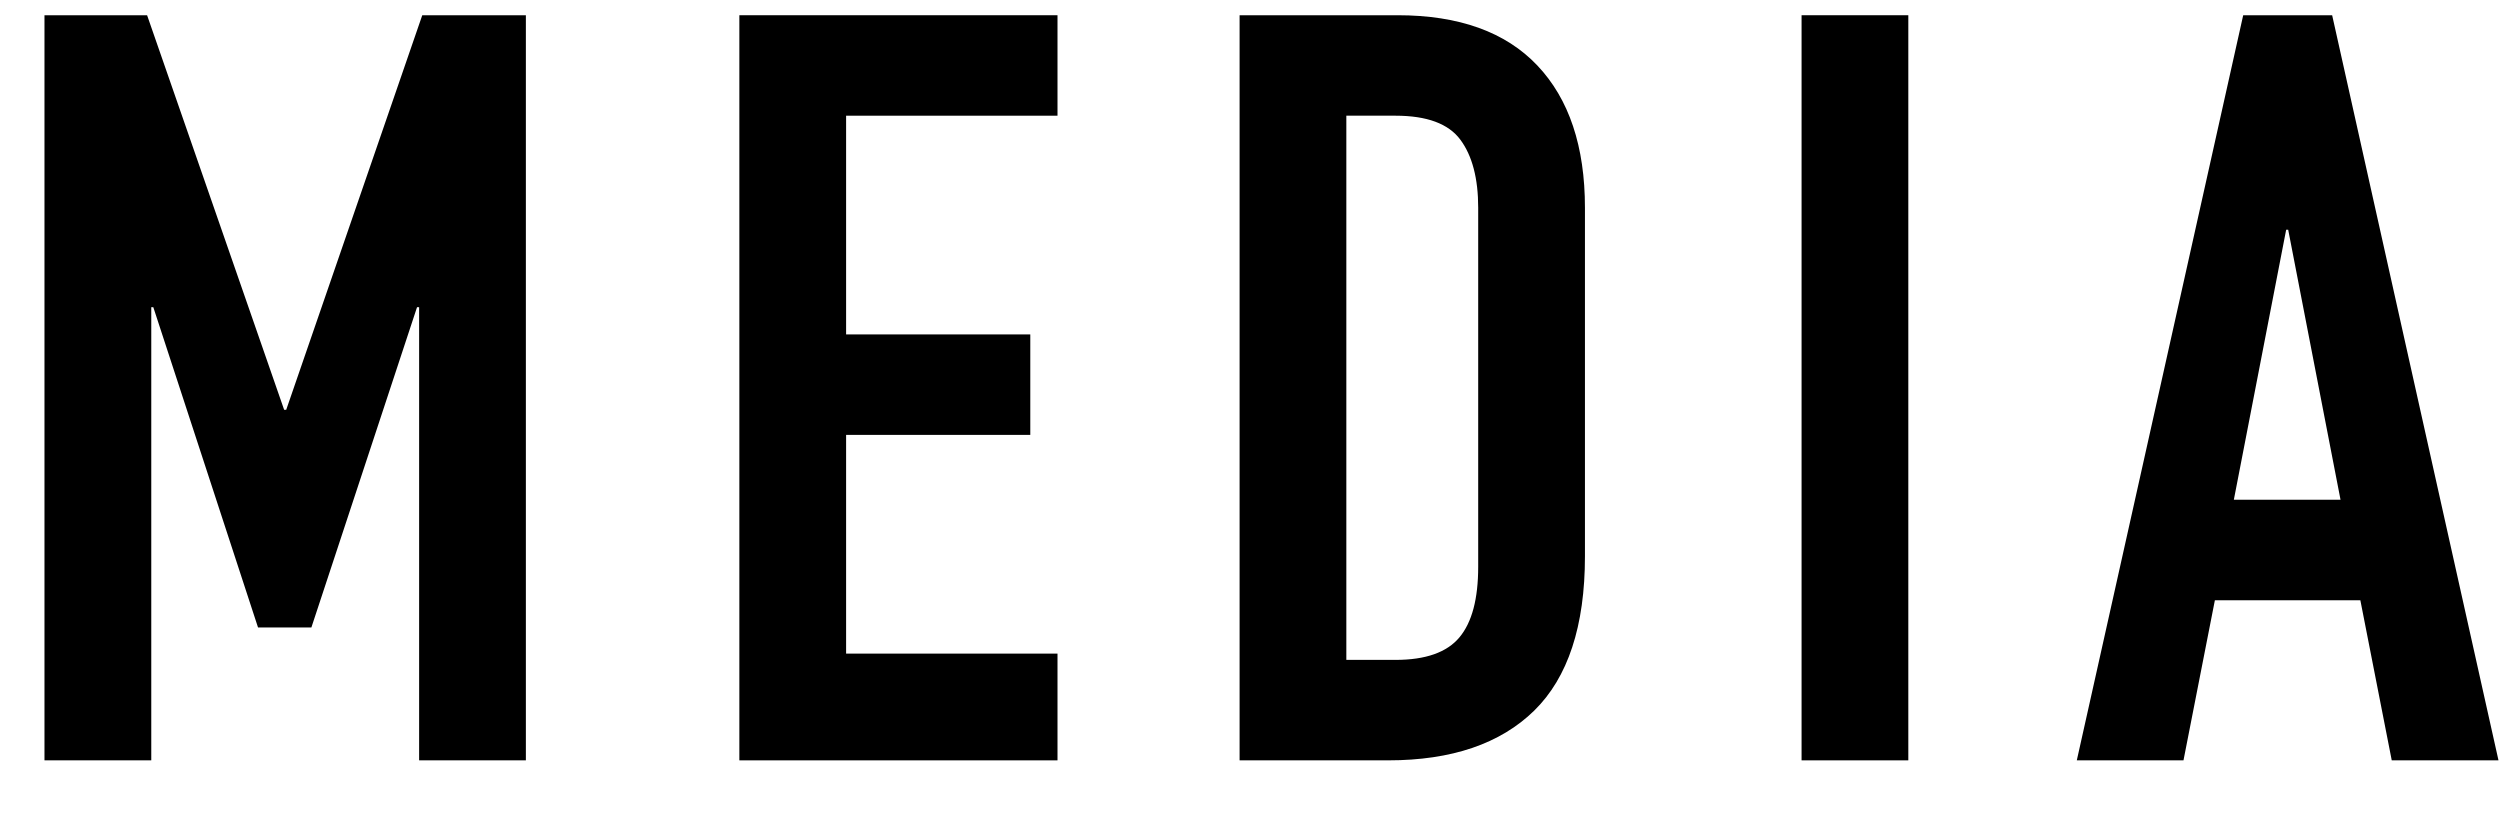 <?xml version="1.0" encoding="UTF-8"?>
<svg id="_レイヤー_1" data-name="レイヤー_1" xmlns="http://www.w3.org/2000/svg" xmlns:xlink="http://www.w3.org/1999/xlink" version="1.1" viewBox="0 0 43 14">
  <!-- Generator: Adobe Illustrator 29.7.1, SVG Export Plug-In . SVG Version: 2.1.1 Build 8)  -->
  <defs>
    <style>
      .st0 {
        fill: none;
      }

      .st1 {
        clip-path: url(#clippath);
      }
    </style>
    <clipPath id="clippath">
      <rect class="st0" width="43" height="14"/>
    </clipPath>
  </defs>
  <g class="st1">
    <g>
      <path d="M.765,13.078V.262h1.765l2.357,6.786h.036L7.263.262h1.782v12.816h-1.836v-7.794h-.036l-1.817,5.508h-.918l-1.801-5.508h-.035v7.794H.765Z"/>
      <path d="M12.717,13.078V.262h5.472v1.728h-3.636v3.762h3.168v1.728h-3.168v3.762h3.636v1.836h-5.472Z"/>
      <path d="M21.321,13.078V.262h2.718c1.056,0,1.857.288,2.403.864.546.576.819,1.393.819,2.448v5.994c0,1.2-.292,2.085-.873,2.655-.583.57-1.42.855-2.512.855h-2.556ZM23.157,1.99v9.36h.846c.517,0,.883-.129,1.099-.387.216-.258.323-.663.323-1.215V3.574c0-.504-.102-.894-.306-1.17s-.576-.414-1.116-.414h-.846Z"/>
      <path d="M30.987,13.078V.262h1.836v12.816h-1.836Z"/>
      <path d="M35.721,13.078L38.583.262h1.53l2.861,12.816h-1.836l-.54-2.754h-2.502l-.54,2.754h-1.836ZM40.257,8.596l-.9-4.644h-.035l-.9,4.644h1.836Z"/>
    </g>
  </g>
</svg>